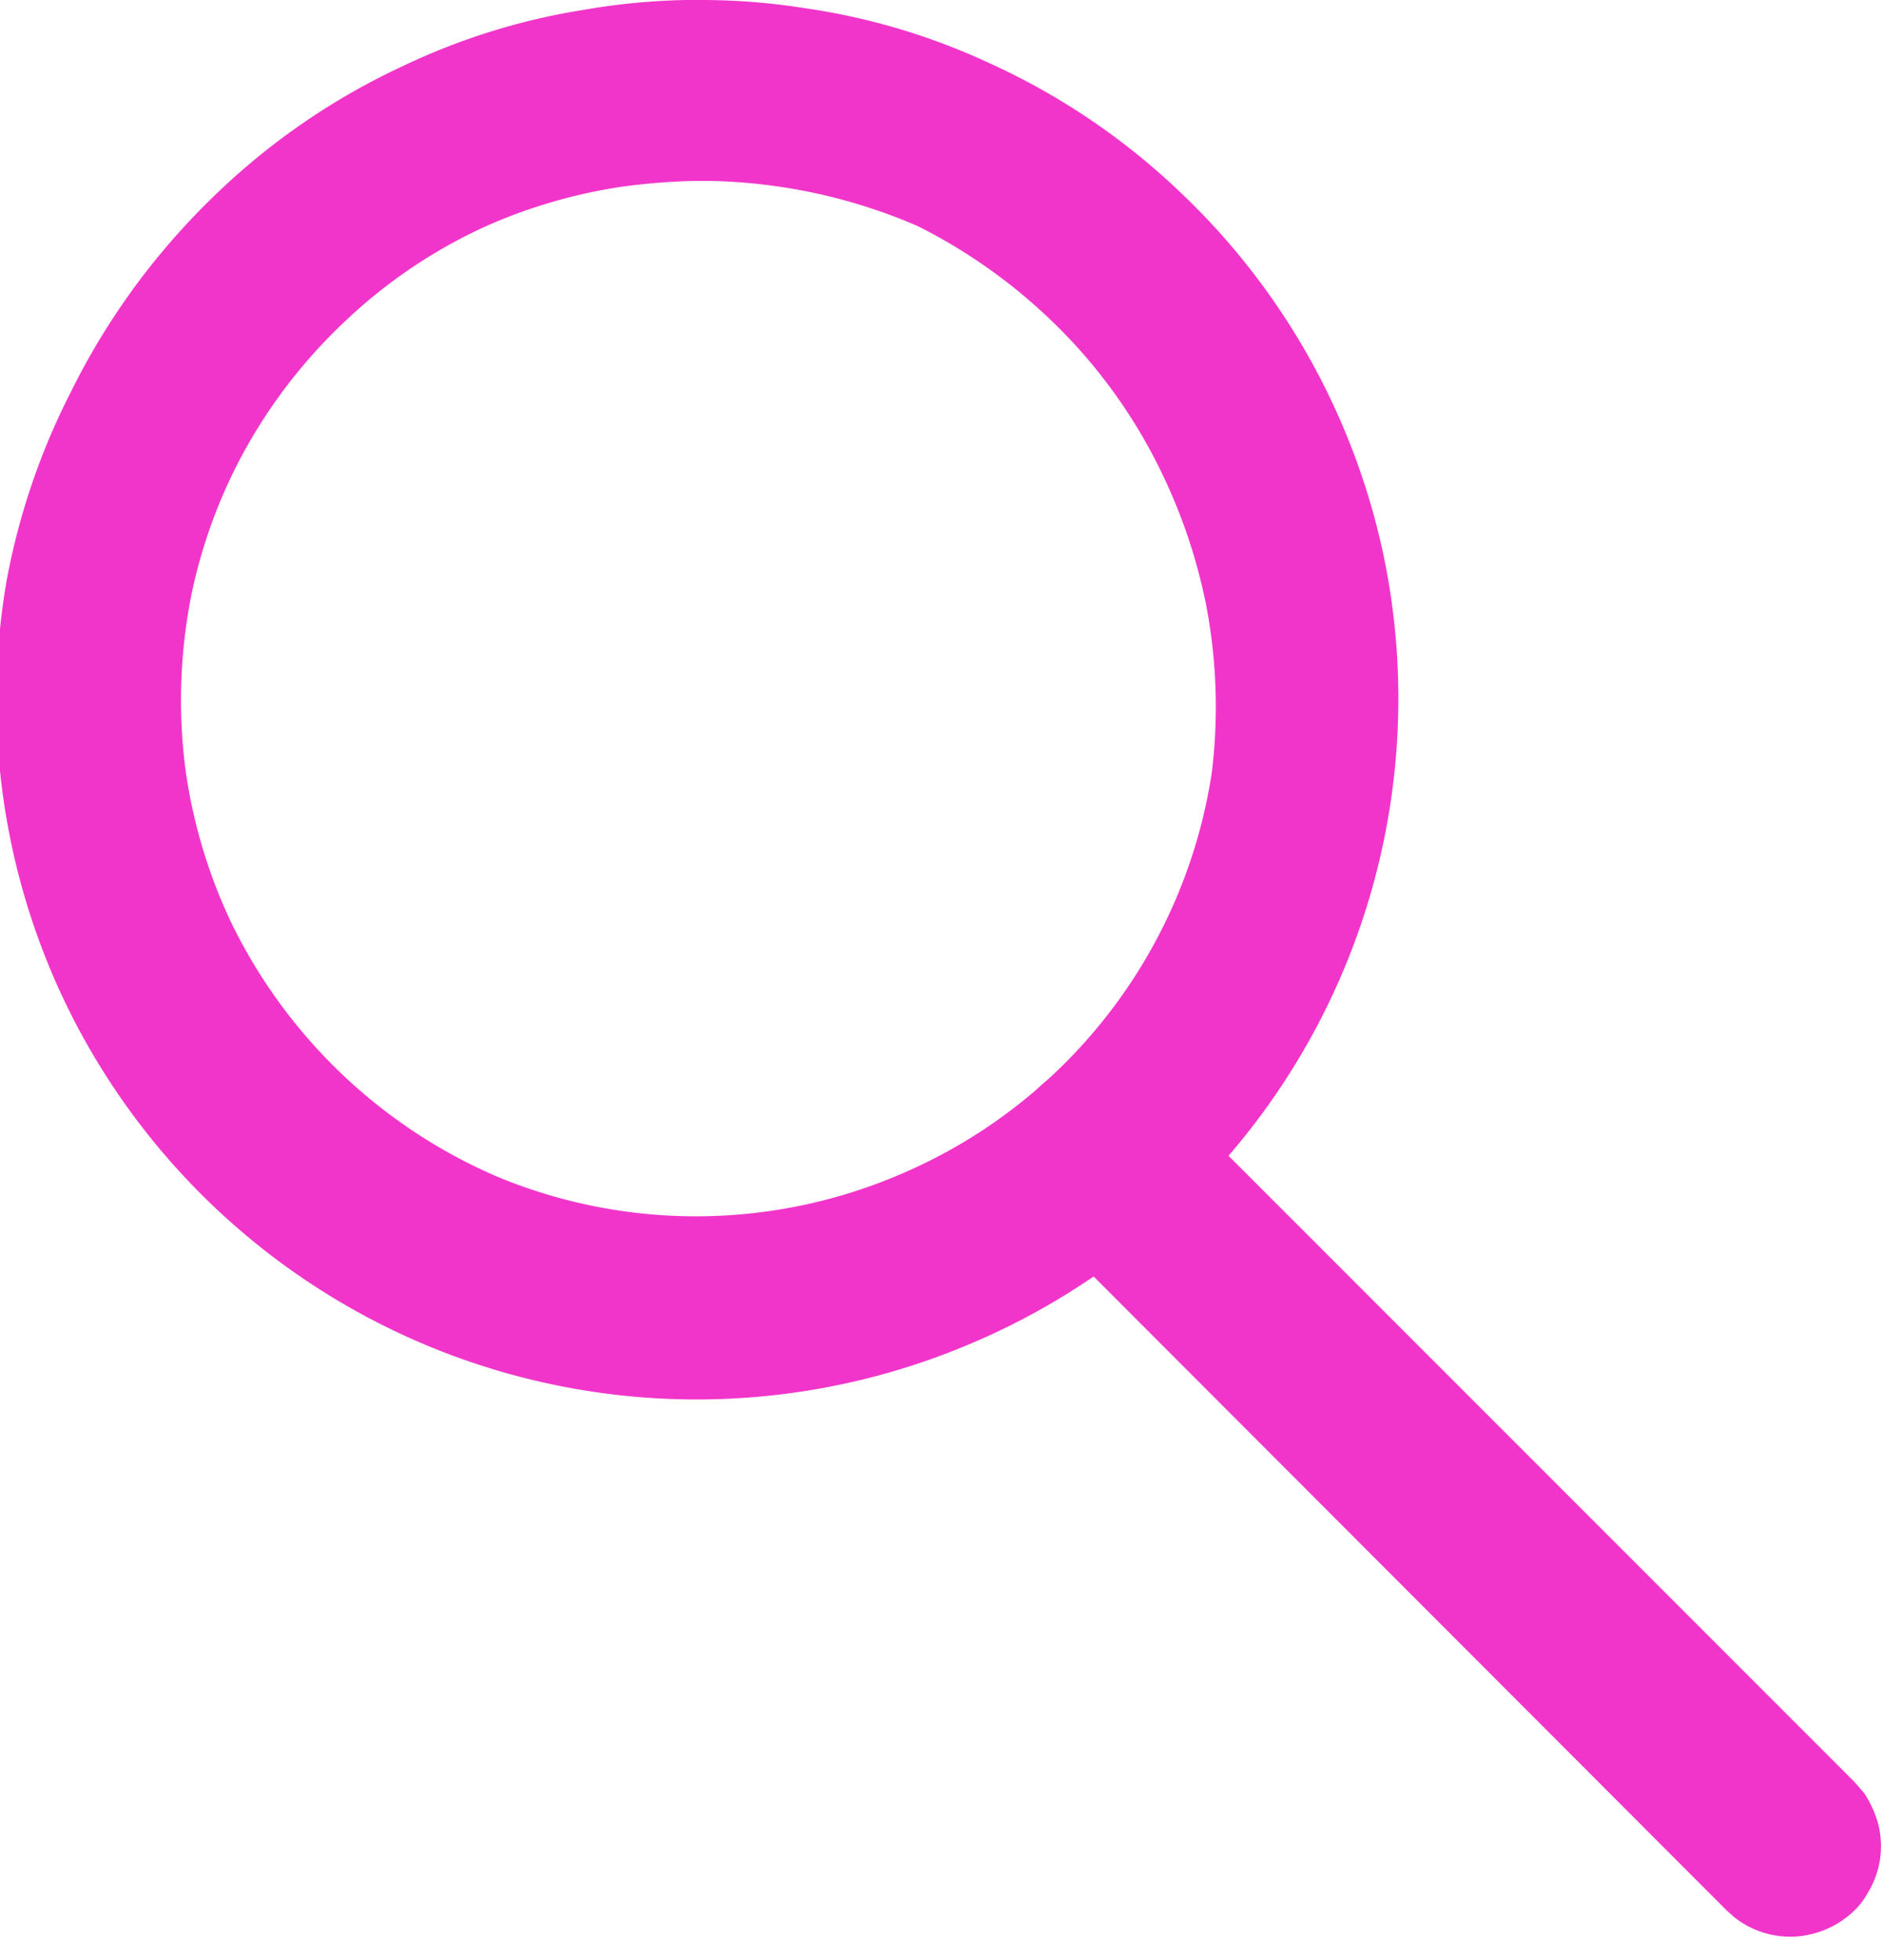 <svg xmlns="http://www.w3.org/2000/svg" viewBox="0 0 25 26"><defs><style>.a{fill:none;}.b{fill:#F235CA;}</style></defs><rect class="a" width="25" height="26"/><path class="b" d="M9.23,2.4a8.42,8.42,0,0,0-1,.08A7,7,0,0,0,6.45,3,6.81,6.81,0,0,0,4.57,4.27,7,7,0,0,0,3.19,6.08a6.87,6.87,0,0,0-.65,1.81,7.16,7.16,0,0,0-.08,2.31,7,7,0,0,0,.59,2A7,7,0,0,0,6.6,15.61a6.88,6.88,0,0,0,5.27,0,6.92,6.92,0,0,0,4.21-5.36A7.17,7.17,0,0,0,16,8a7.34,7.34,0,0,0-.65-1.86A7,7,0,0,0,14,4.3,7.24,7.24,0,0,0,12.18,3,7.28,7.28,0,0,0,9.41,2.4H9.23M9.34,0a8.78,8.78,0,0,1,1.35.11,8.73,8.73,0,0,1,2.4.71,9.12,9.12,0,0,1,2.54,1.7,9.28,9.28,0,0,1,2.76,5,9.29,9.29,0,0,1-5.5,10.3,9.3,9.3,0,0,1-12-4.47,9.28,9.28,0,0,1-.8-5.66A9.17,9.17,0,0,1,.94,5.2,9.39,9.39,0,0,1,2.8,2.64,9.09,9.09,0,0,1,5.36.87,8.72,8.72,0,0,1,7.75.13,8.81,8.81,0,0,1,9.1,0h.24"/><path class="b" d="M14.69,14.17l.19,0a1.2,1.2,0,0,1,.37.15.83.83,0,0,1,.16.12l0,0,9.2,9.2.13.15a1.49,1.49,0,0,1,.17.36,1.18,1.18,0,0,1-.12.95,1,1,0,0,1-.2.26,1.24,1.24,0,0,1-.78.33,1.2,1.2,0,0,1-.8-.26l-.1-.09-9.19-9.2a.64.64,0,0,1-.13-.15,1.29,1.29,0,0,1-.18-.35,1.75,1.75,0,0,1,0-.4,1.65,1.65,0,0,1,.06-.32,1.22,1.22,0,0,1,.65-.72,1.26,1.26,0,0,1,.38-.1h.2"/></svg>